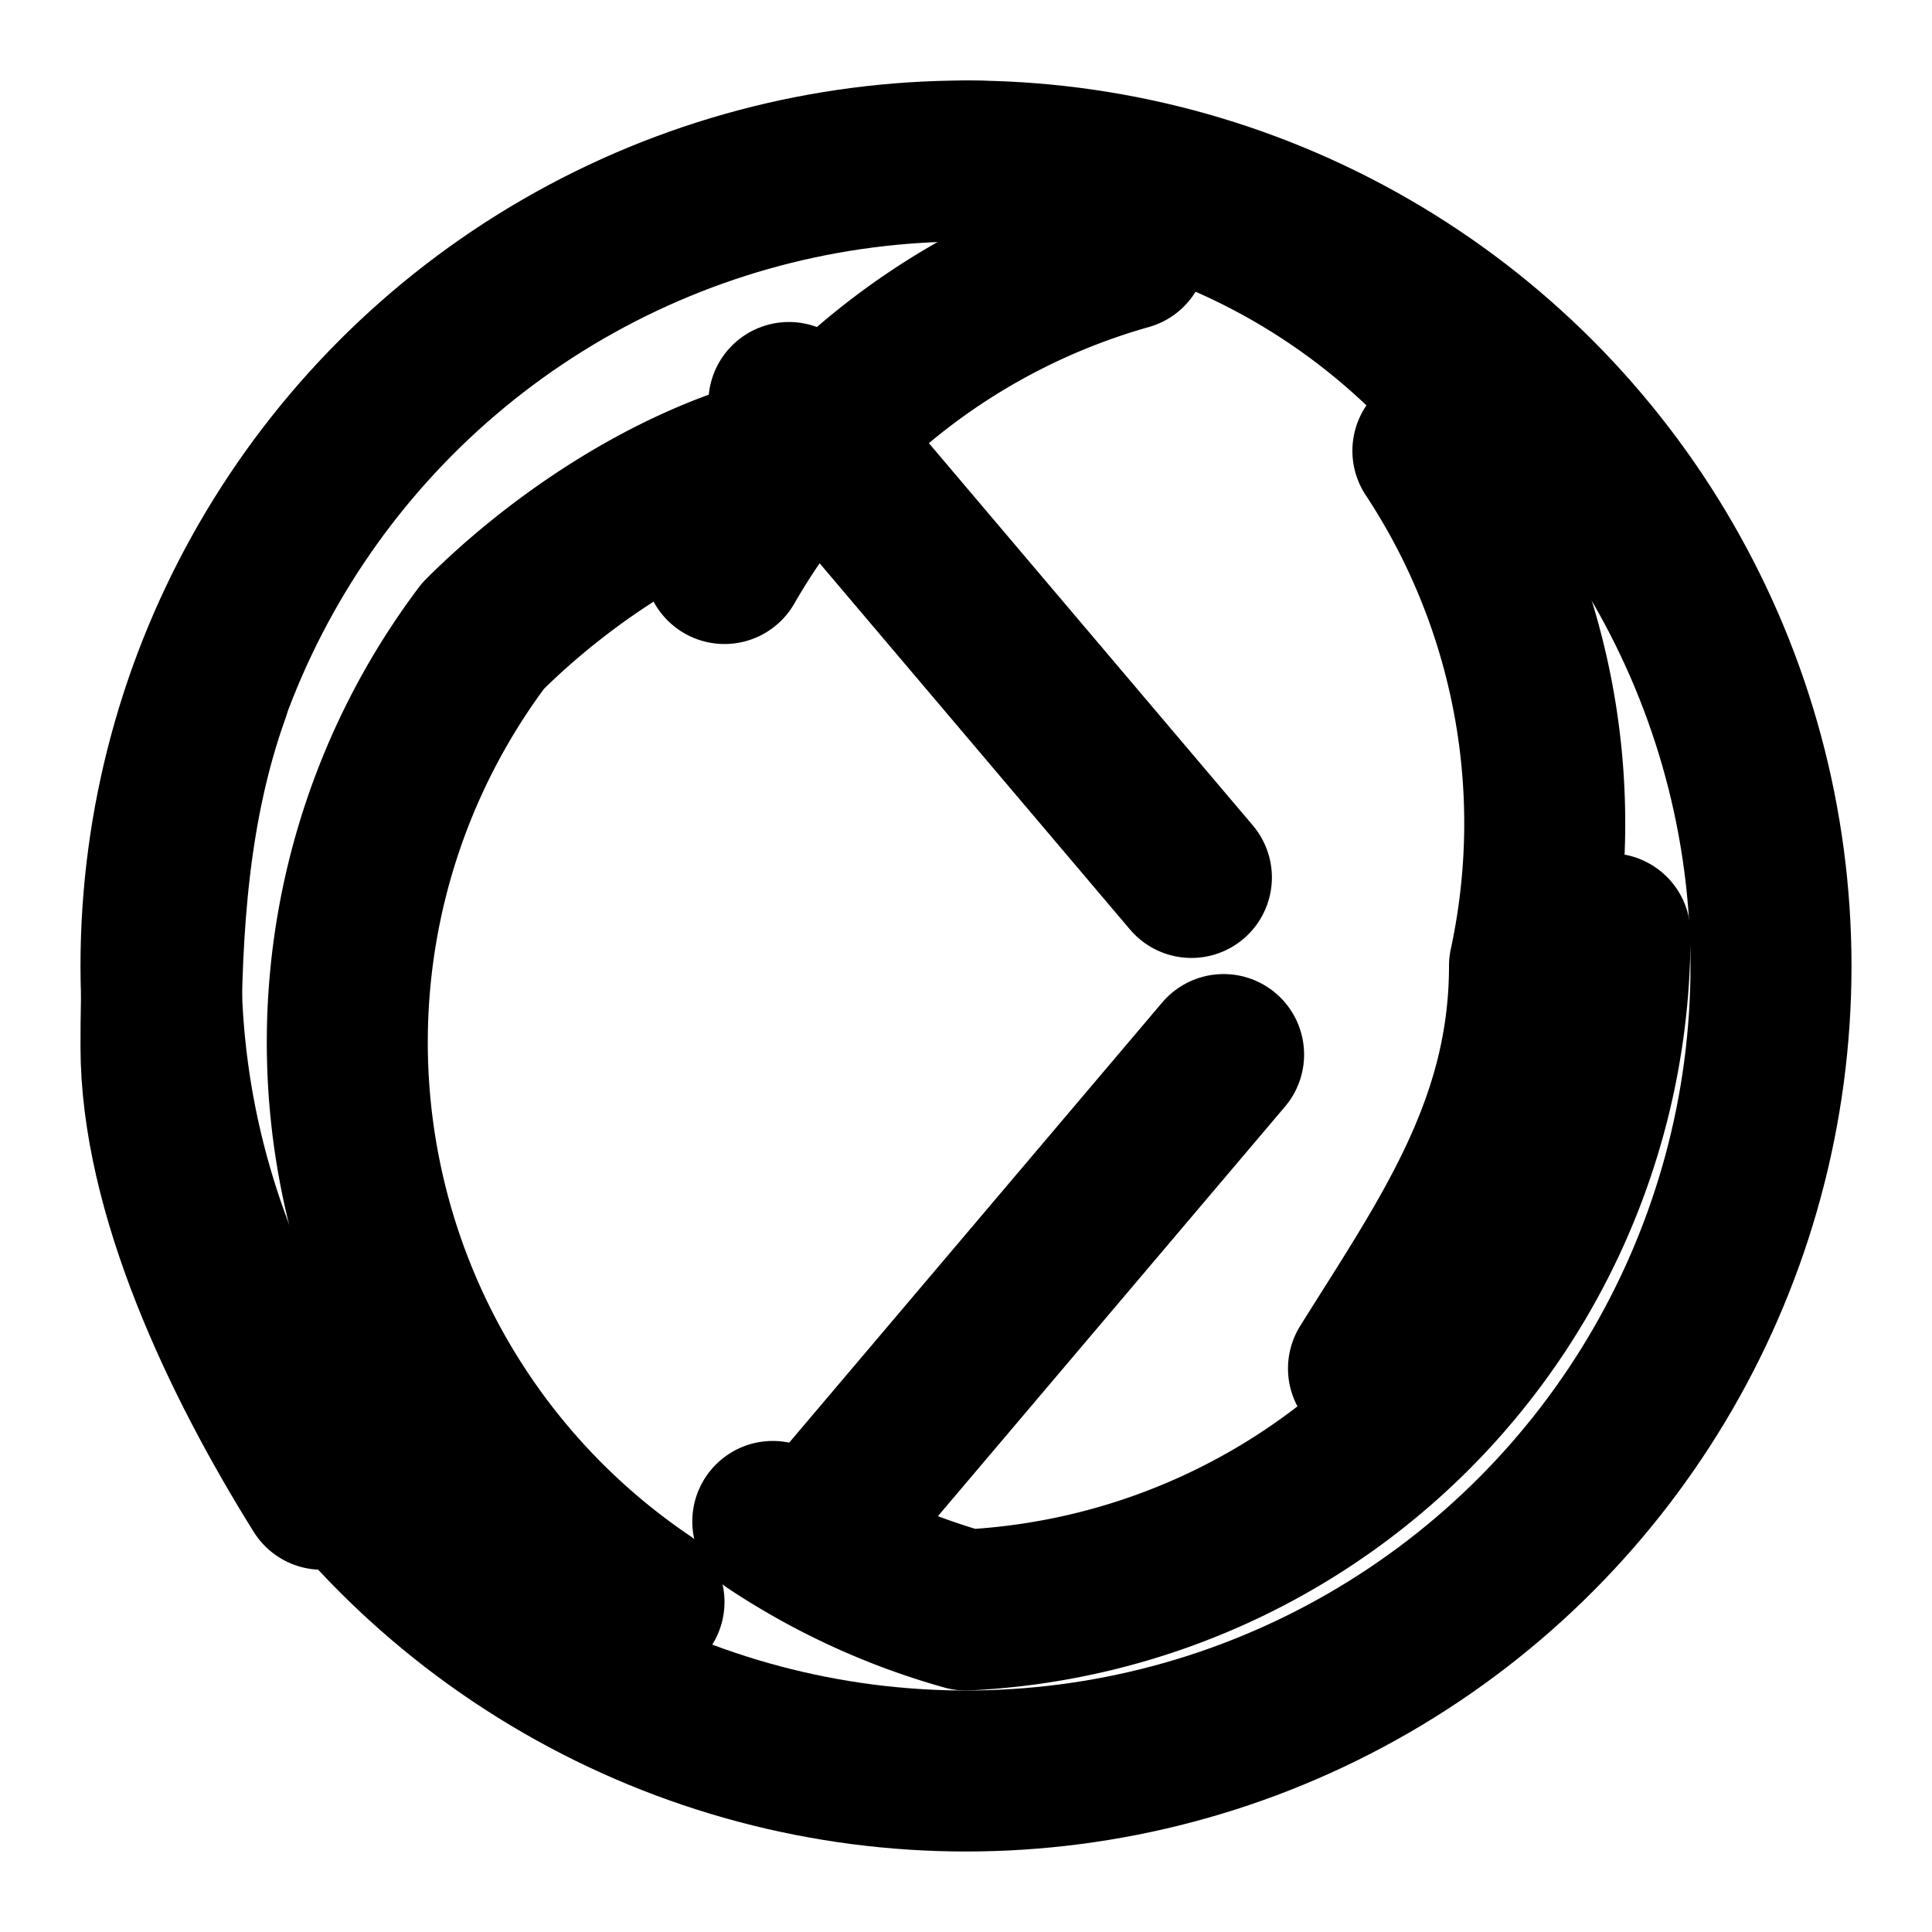 
<svg xmlns="http://www.w3.org/2000/svg" width="24" height="24" viewBox="0 0 24 24" fill="none" stroke="currentColor" stroke-width="2" stroke-linecap="round" stroke-linejoin="round" class="lucide lucide-volleyball">
  <circle cx="12" cy="12" r="10"/>
  <path d="M12 2a8.4 8.4 0 0 1 6 2.65"/>
  <path d="M17.8 5.6A8.4 8.4 0 0 1 19 12c0 2-1 3.4-2 5"/>
  <path d="M9.6 18.9A8.47 8.47 0 0 0 12 20a8.4 8.4 0 0 0 8-8.4"/>
  <path d="M8 19.9a8.4 8.4 0 0 1-2-12c1-1 2.5-2 4-2.3"/>
  <path d="M2.6 8.6c-.5 1.4-.6 2.9-.6 4.4 0 1.8 1 3.9 2 5.5"/>
  <path d="M14 3.1a8.4 8.4 0 0 0-5 3.9"/>
  <path d="m10.2 19 5-5.9"/>
  <path d="m9.8 5 5 5.9"/>
</svg>
